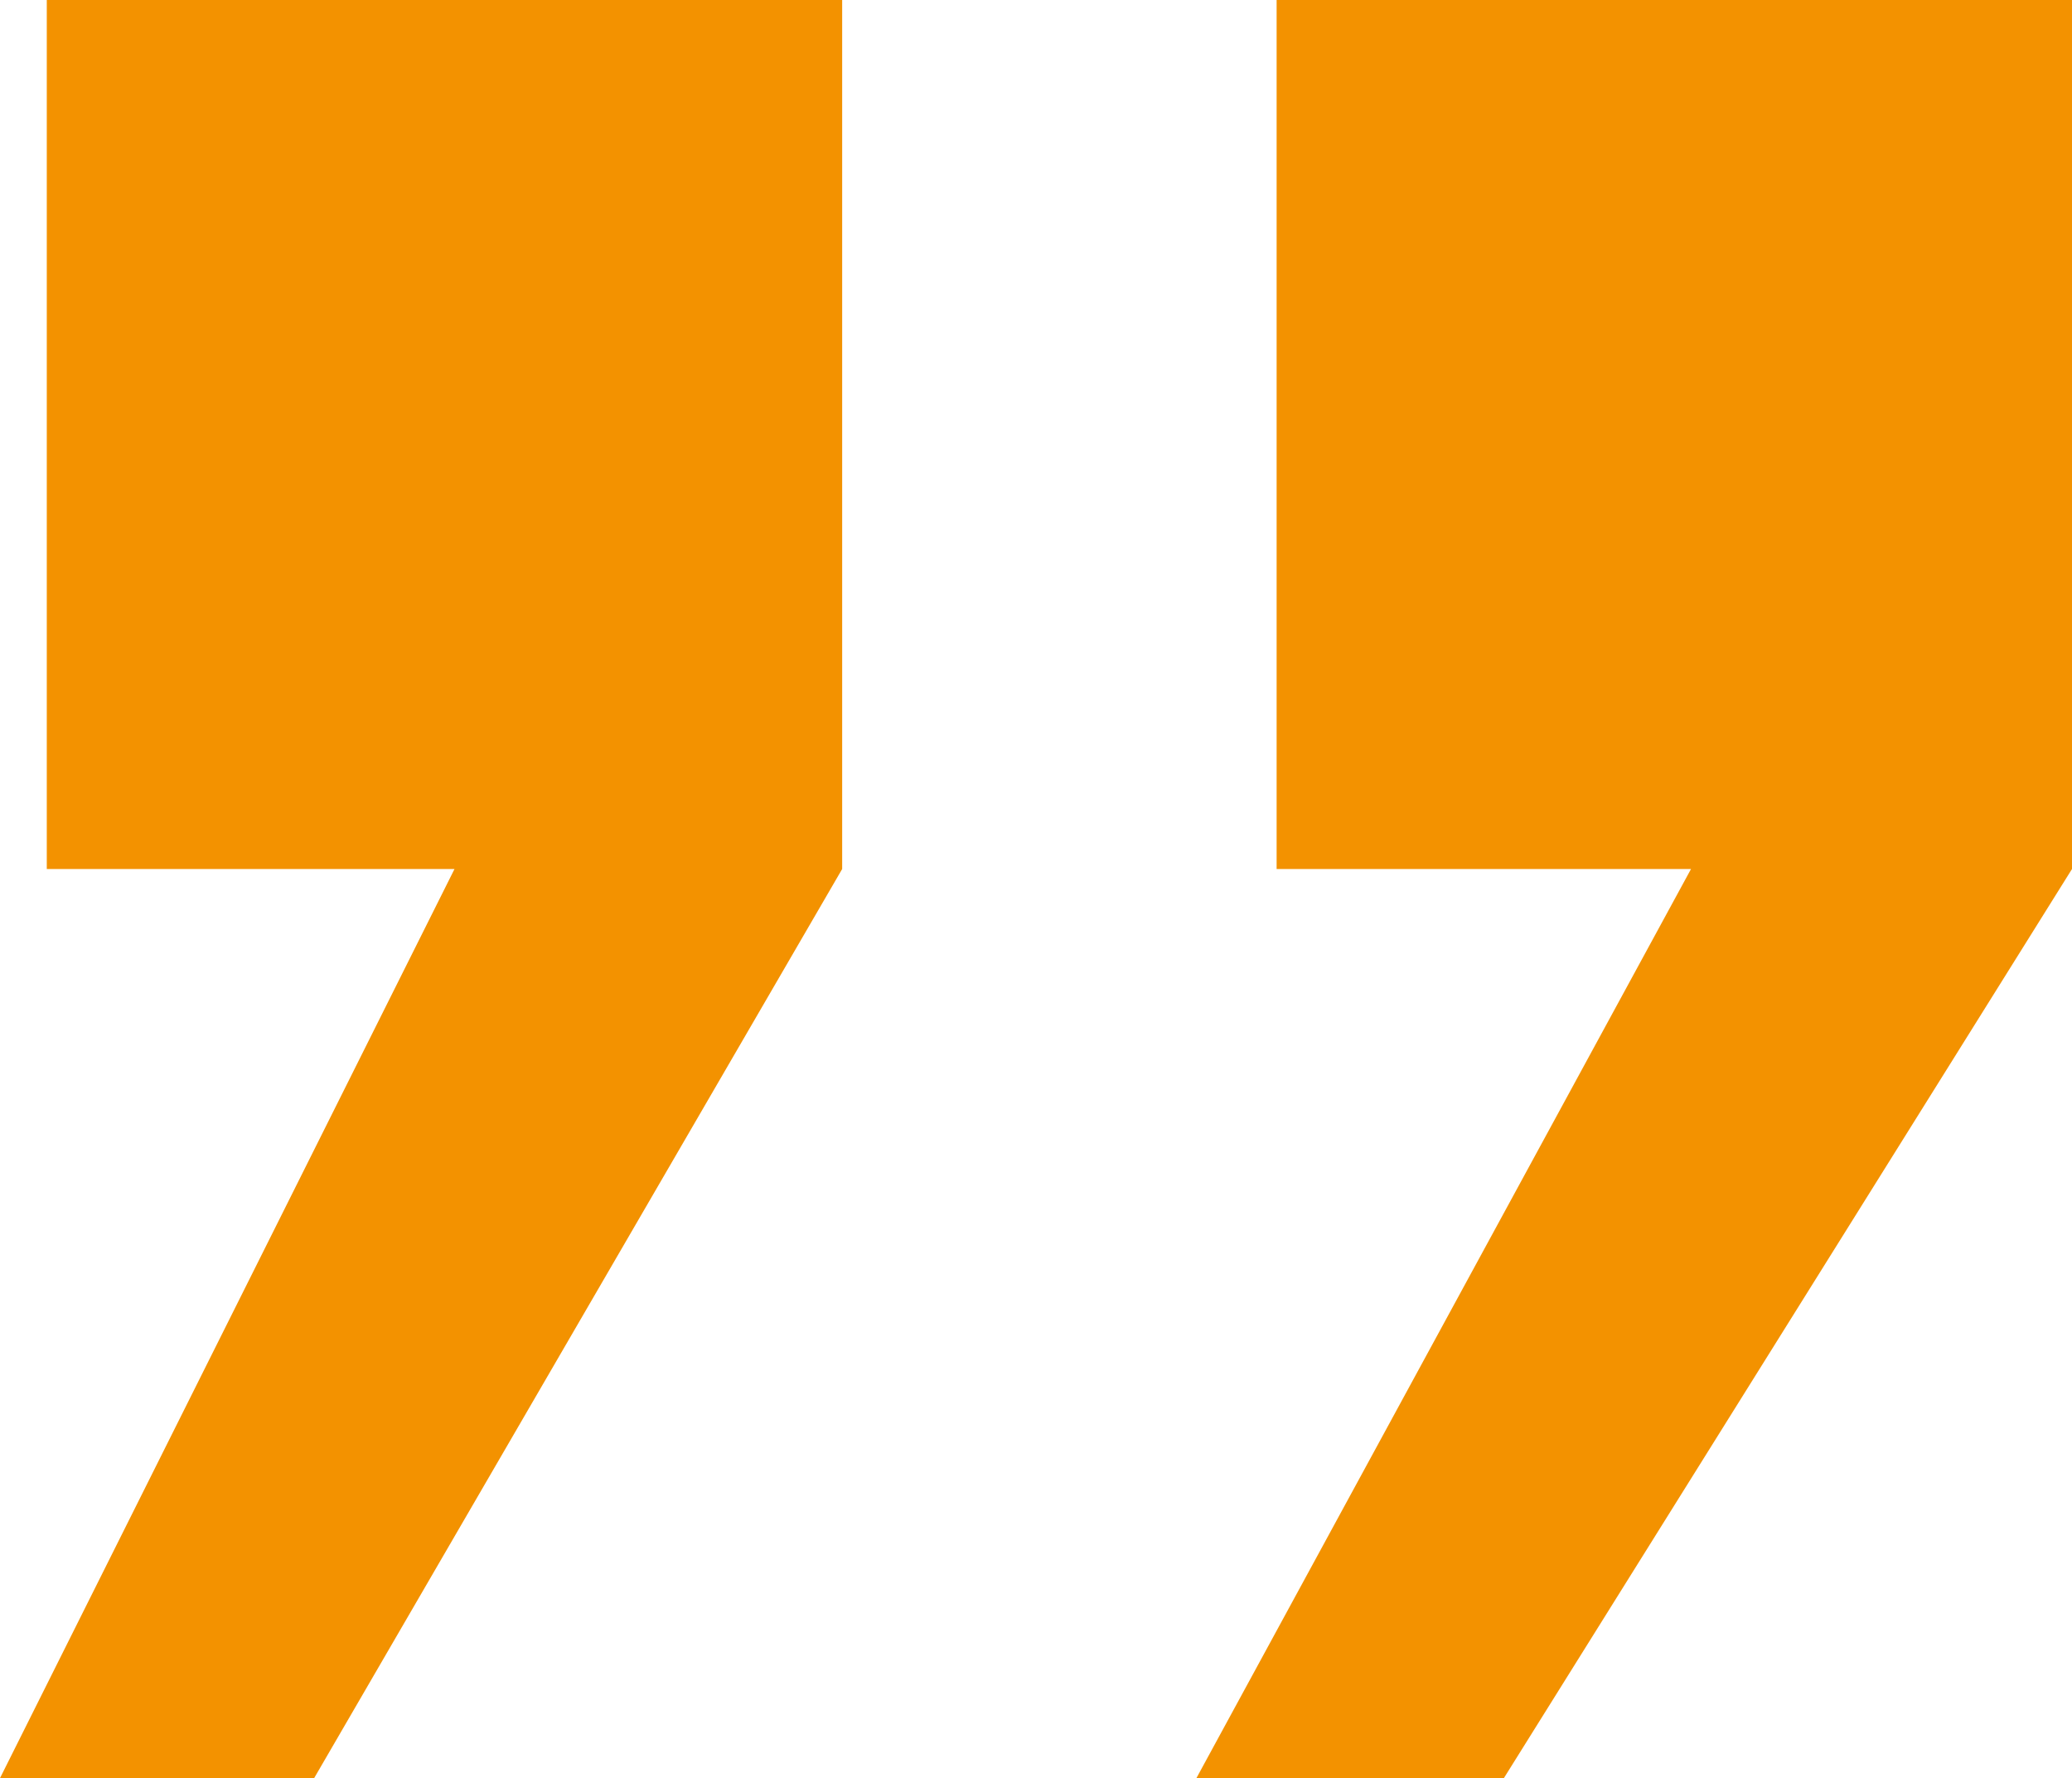 <?xml version="1.0" encoding="UTF-8" standalone="no"?>
<svg xmlns:dc="http://purl.org/dc/elements/1.1/" xmlns:cc="http://creativecommons.org/ns#" xmlns:rdf="http://www.w3.org/1999/02/22-rdf-syntax-ns#" xmlns:svg="http://www.w3.org/2000/svg" xmlns="http://www.w3.org/2000/svg" xmlns:sodipodi="http://sodipodi.sourceforge.net/DTD/sodipodi-0.dtd" xmlns:inkscape="http://www.inkscape.org/namespaces/inkscape" version="1.1" id="Lager_1" x="0px" y="0px" viewBox="0 0 31 26.6" xml:space="preserve" sodipodi:docname="citation-mark.svg" width="31" height="26.6" inkscape:version="1.0.2 (e86c870879, 2021-01-15)"><defs id="defs23"></defs>
<style type="text/css" id="style2">
	.st0{fill:#F39200;}
</style>
<g id="g6" transform="translate(-18.33,-20.44)">
	<path class="st0" d="m 19.03,20.44 h 11.9 v 13 l -7.9,13.6 h -4.7 l 6.8,-13.6 h -6.1 z m 18.4,0 h 11.9 v 13 l -8.5,13.6 h -4.6 l 7.4,-13.6 h -6.2 z" id="path4"></path>
</g>
<g id="g8" transform="translate(-18.33,-20.44)">
</g>
<g id="g10" transform="translate(-18.33,-20.44)">
</g>
<g id="g12" transform="translate(-18.33,-20.44)">
</g>
<g id="g14" transform="translate(-18.33,-20.44)">
</g>
<g id="g16" transform="translate(-18.33,-20.44)">
</g>
<g id="g18" transform="translate(-18.33,-20.44)">
</g>
</svg>
